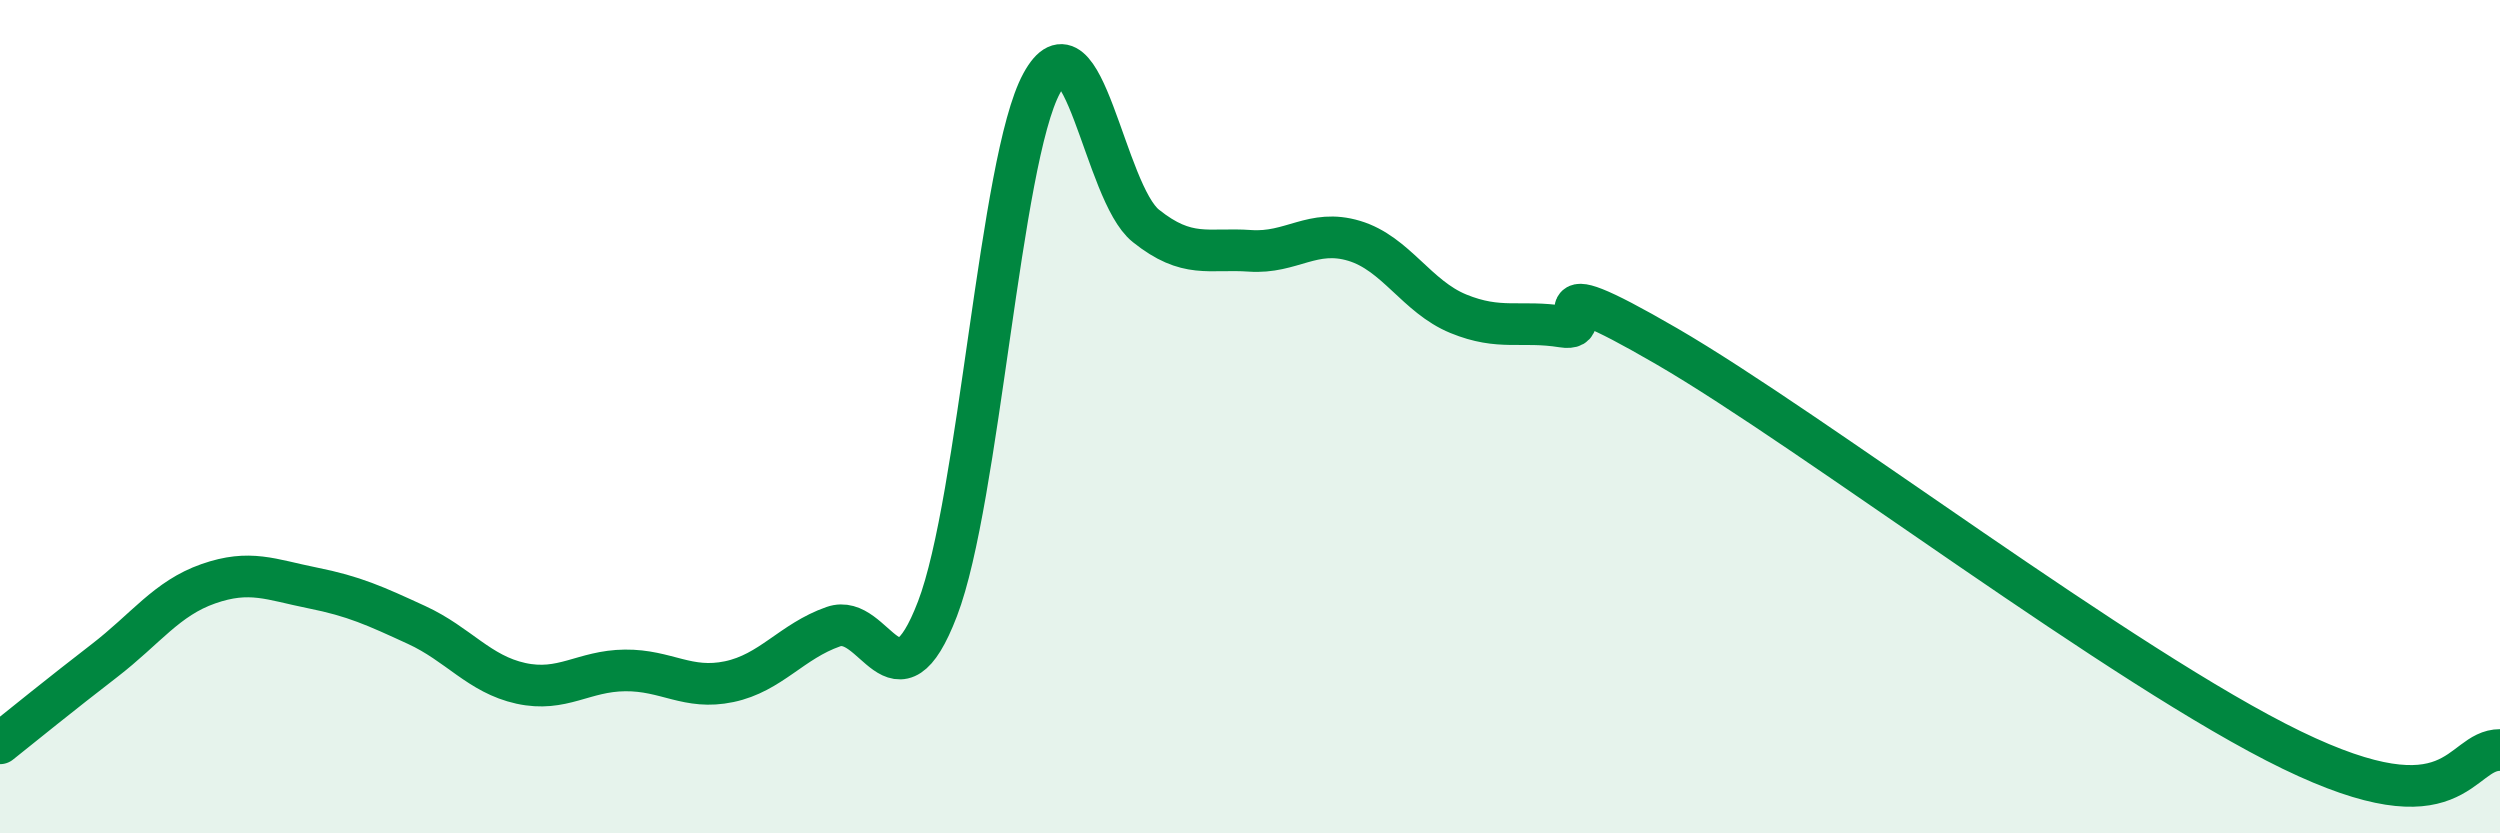 
    <svg width="60" height="20" viewBox="0 0 60 20" xmlns="http://www.w3.org/2000/svg">
      <path
        d="M 0,17.84 C 0.5,17.44 1.5,16.63 2.5,15.86 C 3.5,15.09 4,14.36 5,14.01 C 6,13.66 6.5,13.91 7.5,14.11 C 8.5,14.31 9,14.54 10,15 C 11,15.46 11.5,16.18 12.5,16.4 C 13.5,16.62 14,16.1 15,16.09 C 16,16.08 16.5,16.57 17.5,16.36 C 18.5,16.15 19,15.39 20,15.04 C 21,14.69 21.5,17.22 22.5,14.61 C 23.5,12 24,3.84 25,2 C 26,0.16 26.5,4.62 27.5,5.42 C 28.5,6.22 29,5.95 30,6.02 C 31,6.09 31.5,5.48 32.5,5.78 C 33.5,6.08 34,7.12 35,7.53 C 36,7.94 36.5,7.68 37.5,7.84 C 38.5,8 36.5,6.28 40,8.31 C 43.5,10.34 51,16.06 55,18 C 59,19.94 59,18 60,18L60 20L0 20Z"
        fill="#008740"
        opacity="0.1"
        stroke-linecap="round"
        stroke-linejoin="round"
      />
      <path
        d="M 0,17.84 C 0.5,17.44 1.5,16.63 2.5,15.86 C 3.5,15.09 4,14.36 5,14.01 C 6,13.66 6.5,13.91 7.5,14.11 C 8.5,14.31 9,14.54 10,15 C 11,15.46 11.5,16.18 12.5,16.4 C 13.5,16.62 14,16.1 15,16.09 C 16,16.08 16.5,16.57 17.5,16.36 C 18.5,16.15 19,15.39 20,15.04 C 21,14.69 21.5,17.22 22.5,14.61 C 23.5,12 24,3.84 25,2 C 26,0.16 26.5,4.62 27.5,5.42 C 28.5,6.22 29,5.95 30,6.02 C 31,6.09 31.5,5.48 32.5,5.78 C 33.5,6.08 34,7.12 35,7.53 C 36,7.94 36.5,7.68 37.5,7.84 C 38.5,8 36.5,6.28 40,8.31 C 43.5,10.34 51,16.06 55,18 C 59,19.94 59,18 60,18"
        stroke="#008740"
        stroke-width="1"
        fill="none"
        stroke-linecap="round"
        stroke-linejoin="round"
      />
    </svg>
  